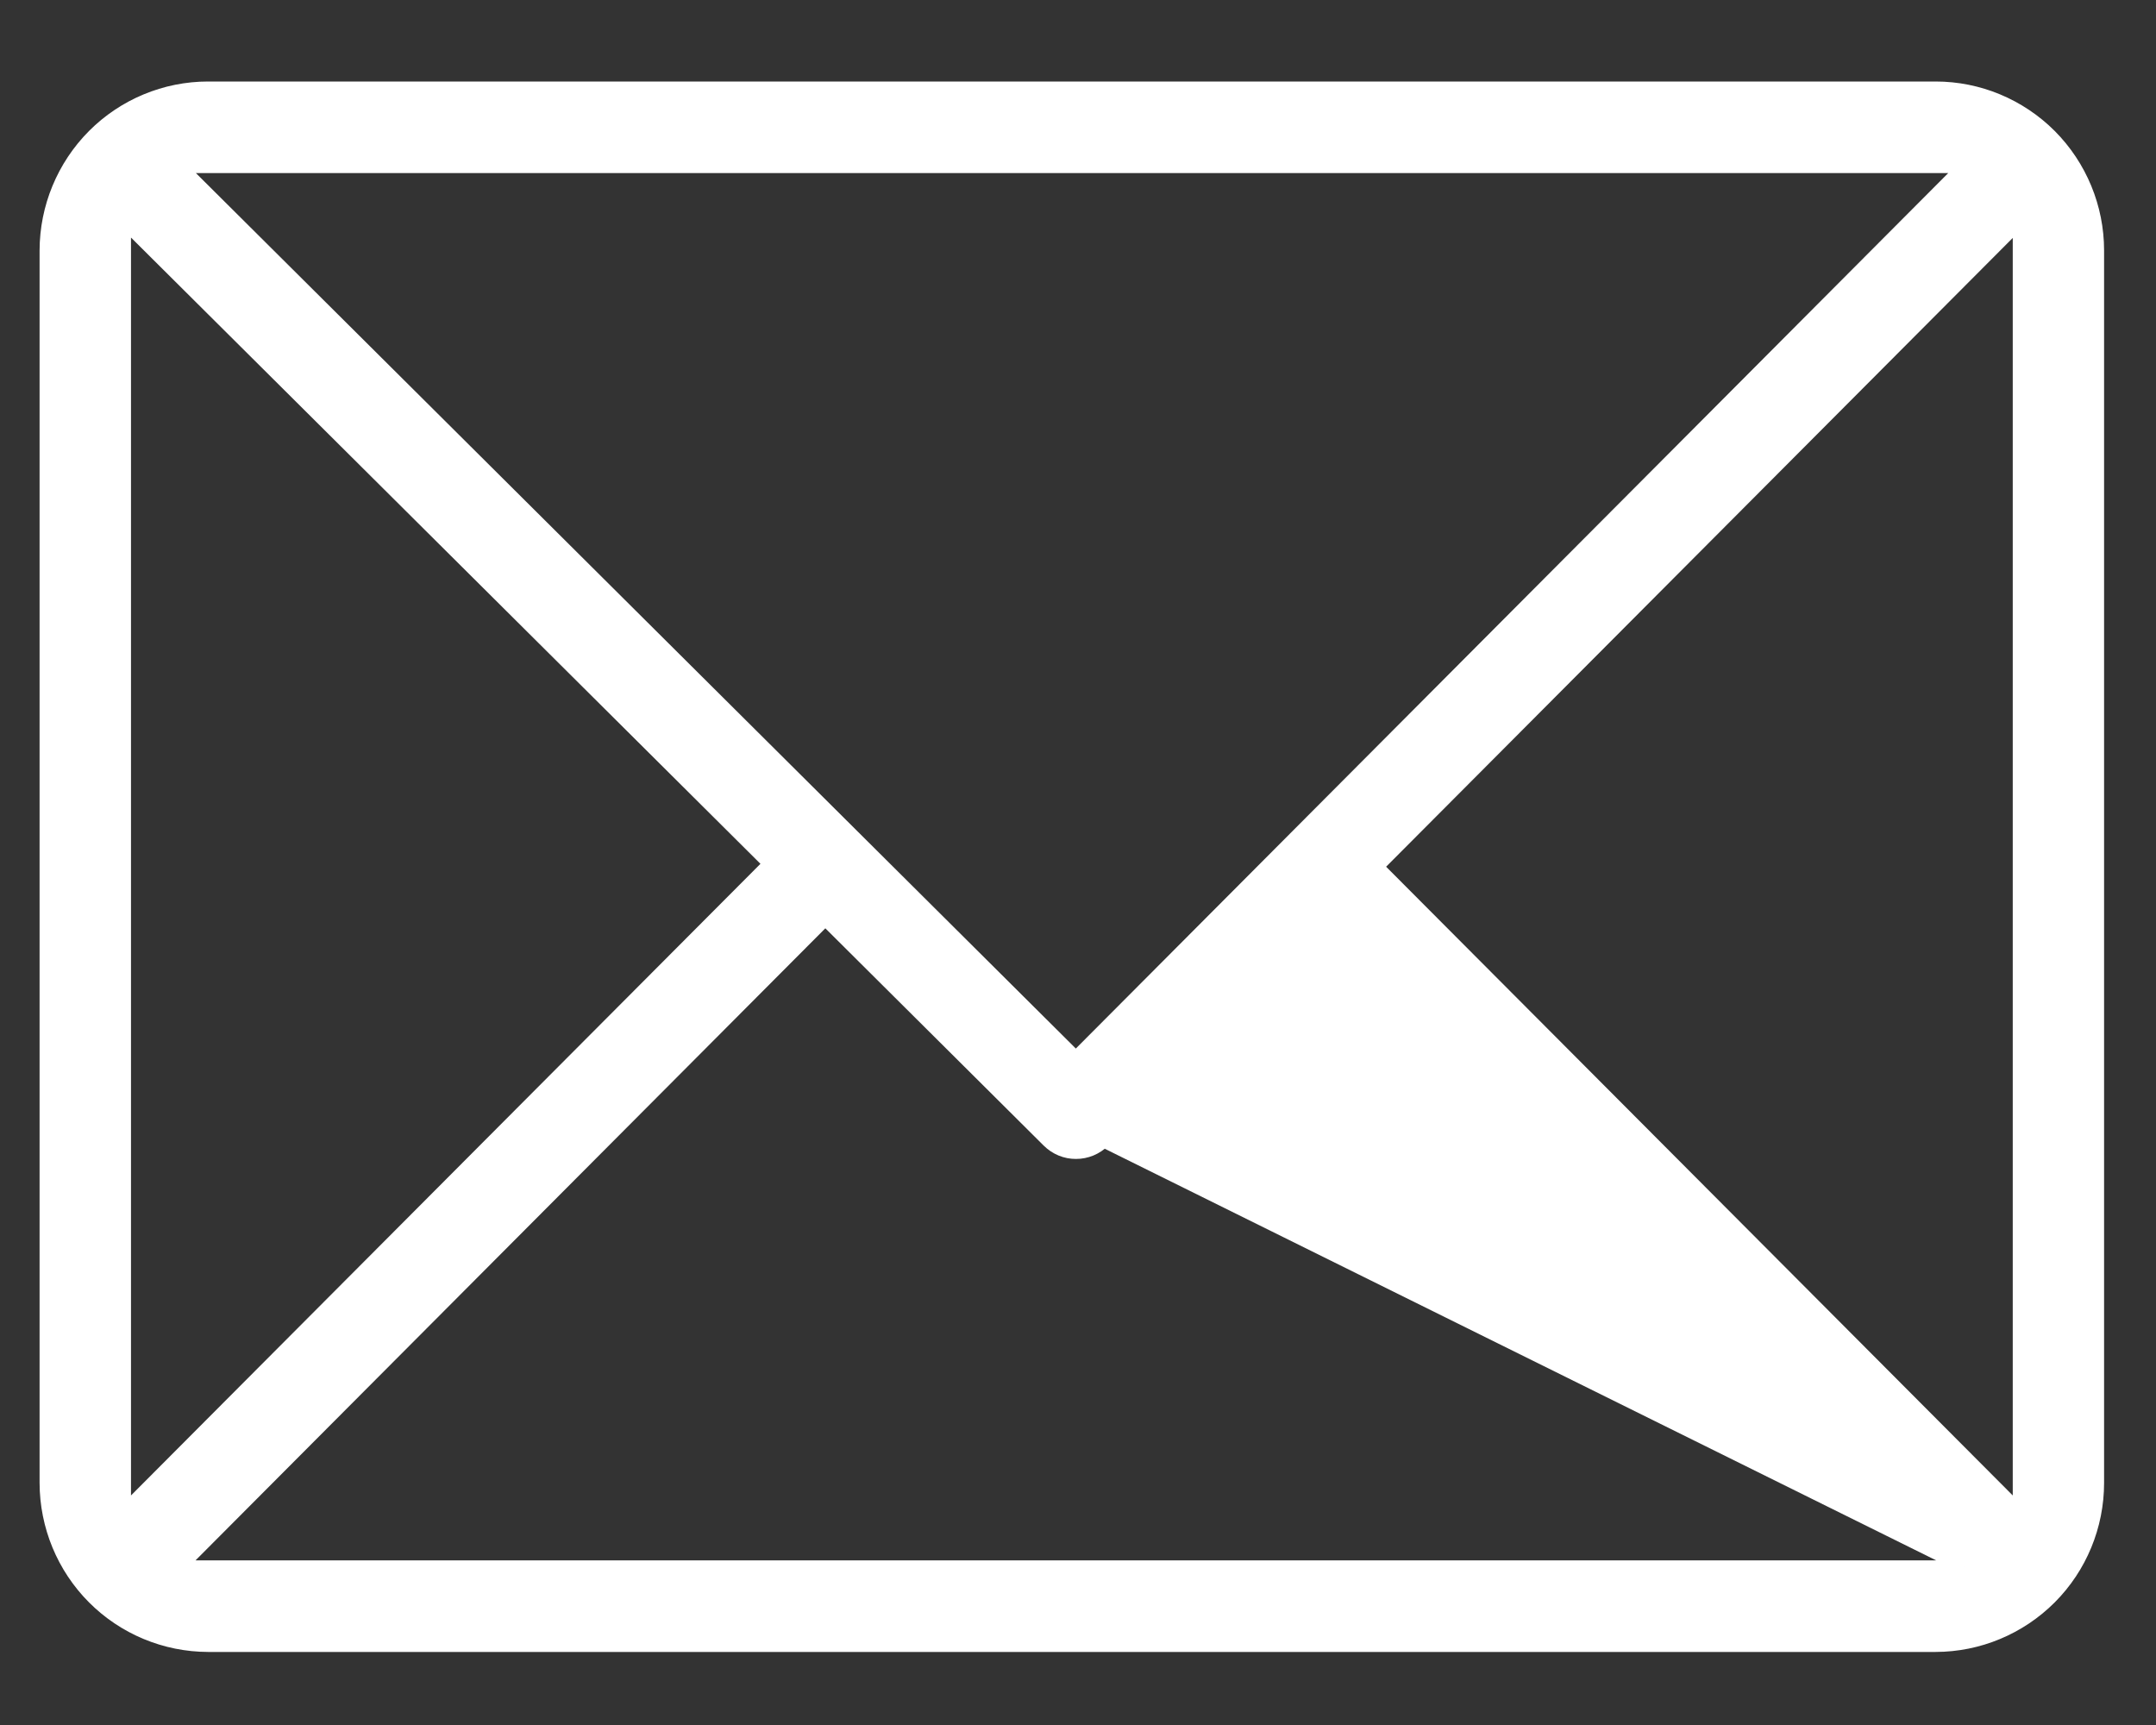 <?xml version="1.0" encoding="UTF-8"?> <svg xmlns="http://www.w3.org/2000/svg" width="25" height="20" viewBox="0 0 25 20" fill="none"><rect x="0" y="0" width="25" height="20" fill="#333333" stroke="none"/><path d="M22.771 18.166H2.087L9.57 10.657L12.156 13.23C12.242 13.315 12.357 13.363 12.477 13.362C12.598 13.362 12.713 13.314 12.798 13.229M22.771 18.166L12.798 13.229L12.798 13.229M22.771 18.166L15.324 10.694L12.798 13.229M22.771 18.166L12.798 13.229M2.413 19.078H2.413H22.445H22.445C22.943 19.077 23.42 18.878 23.773 18.525C24.125 18.172 24.323 17.693 24.323 17.193V17.193V2.904V2.904C24.323 2.405 24.125 1.926 23.773 1.572C23.42 1.219 22.943 1.02 22.445 1.02H22.445L2.413 1.02L2.413 1.02C1.915 1.02 1.437 1.219 1.085 1.572C0.733 1.926 0.535 2.405 0.534 2.904V2.904L0.534 17.193L0.534 17.193C0.535 17.693 0.733 18.172 1.085 18.525C1.437 18.878 1.915 19.077 2.413 19.078ZM1.444 2.574L8.924 10.015L1.444 17.52V2.574ZM15.967 10.049L23.414 2.577V17.52L15.967 10.049ZM2.09 1.932H22.771L12.475 12.263L2.09 1.932Z" fill="white" stroke="white" stroke-width="0.15"></path></svg> 
